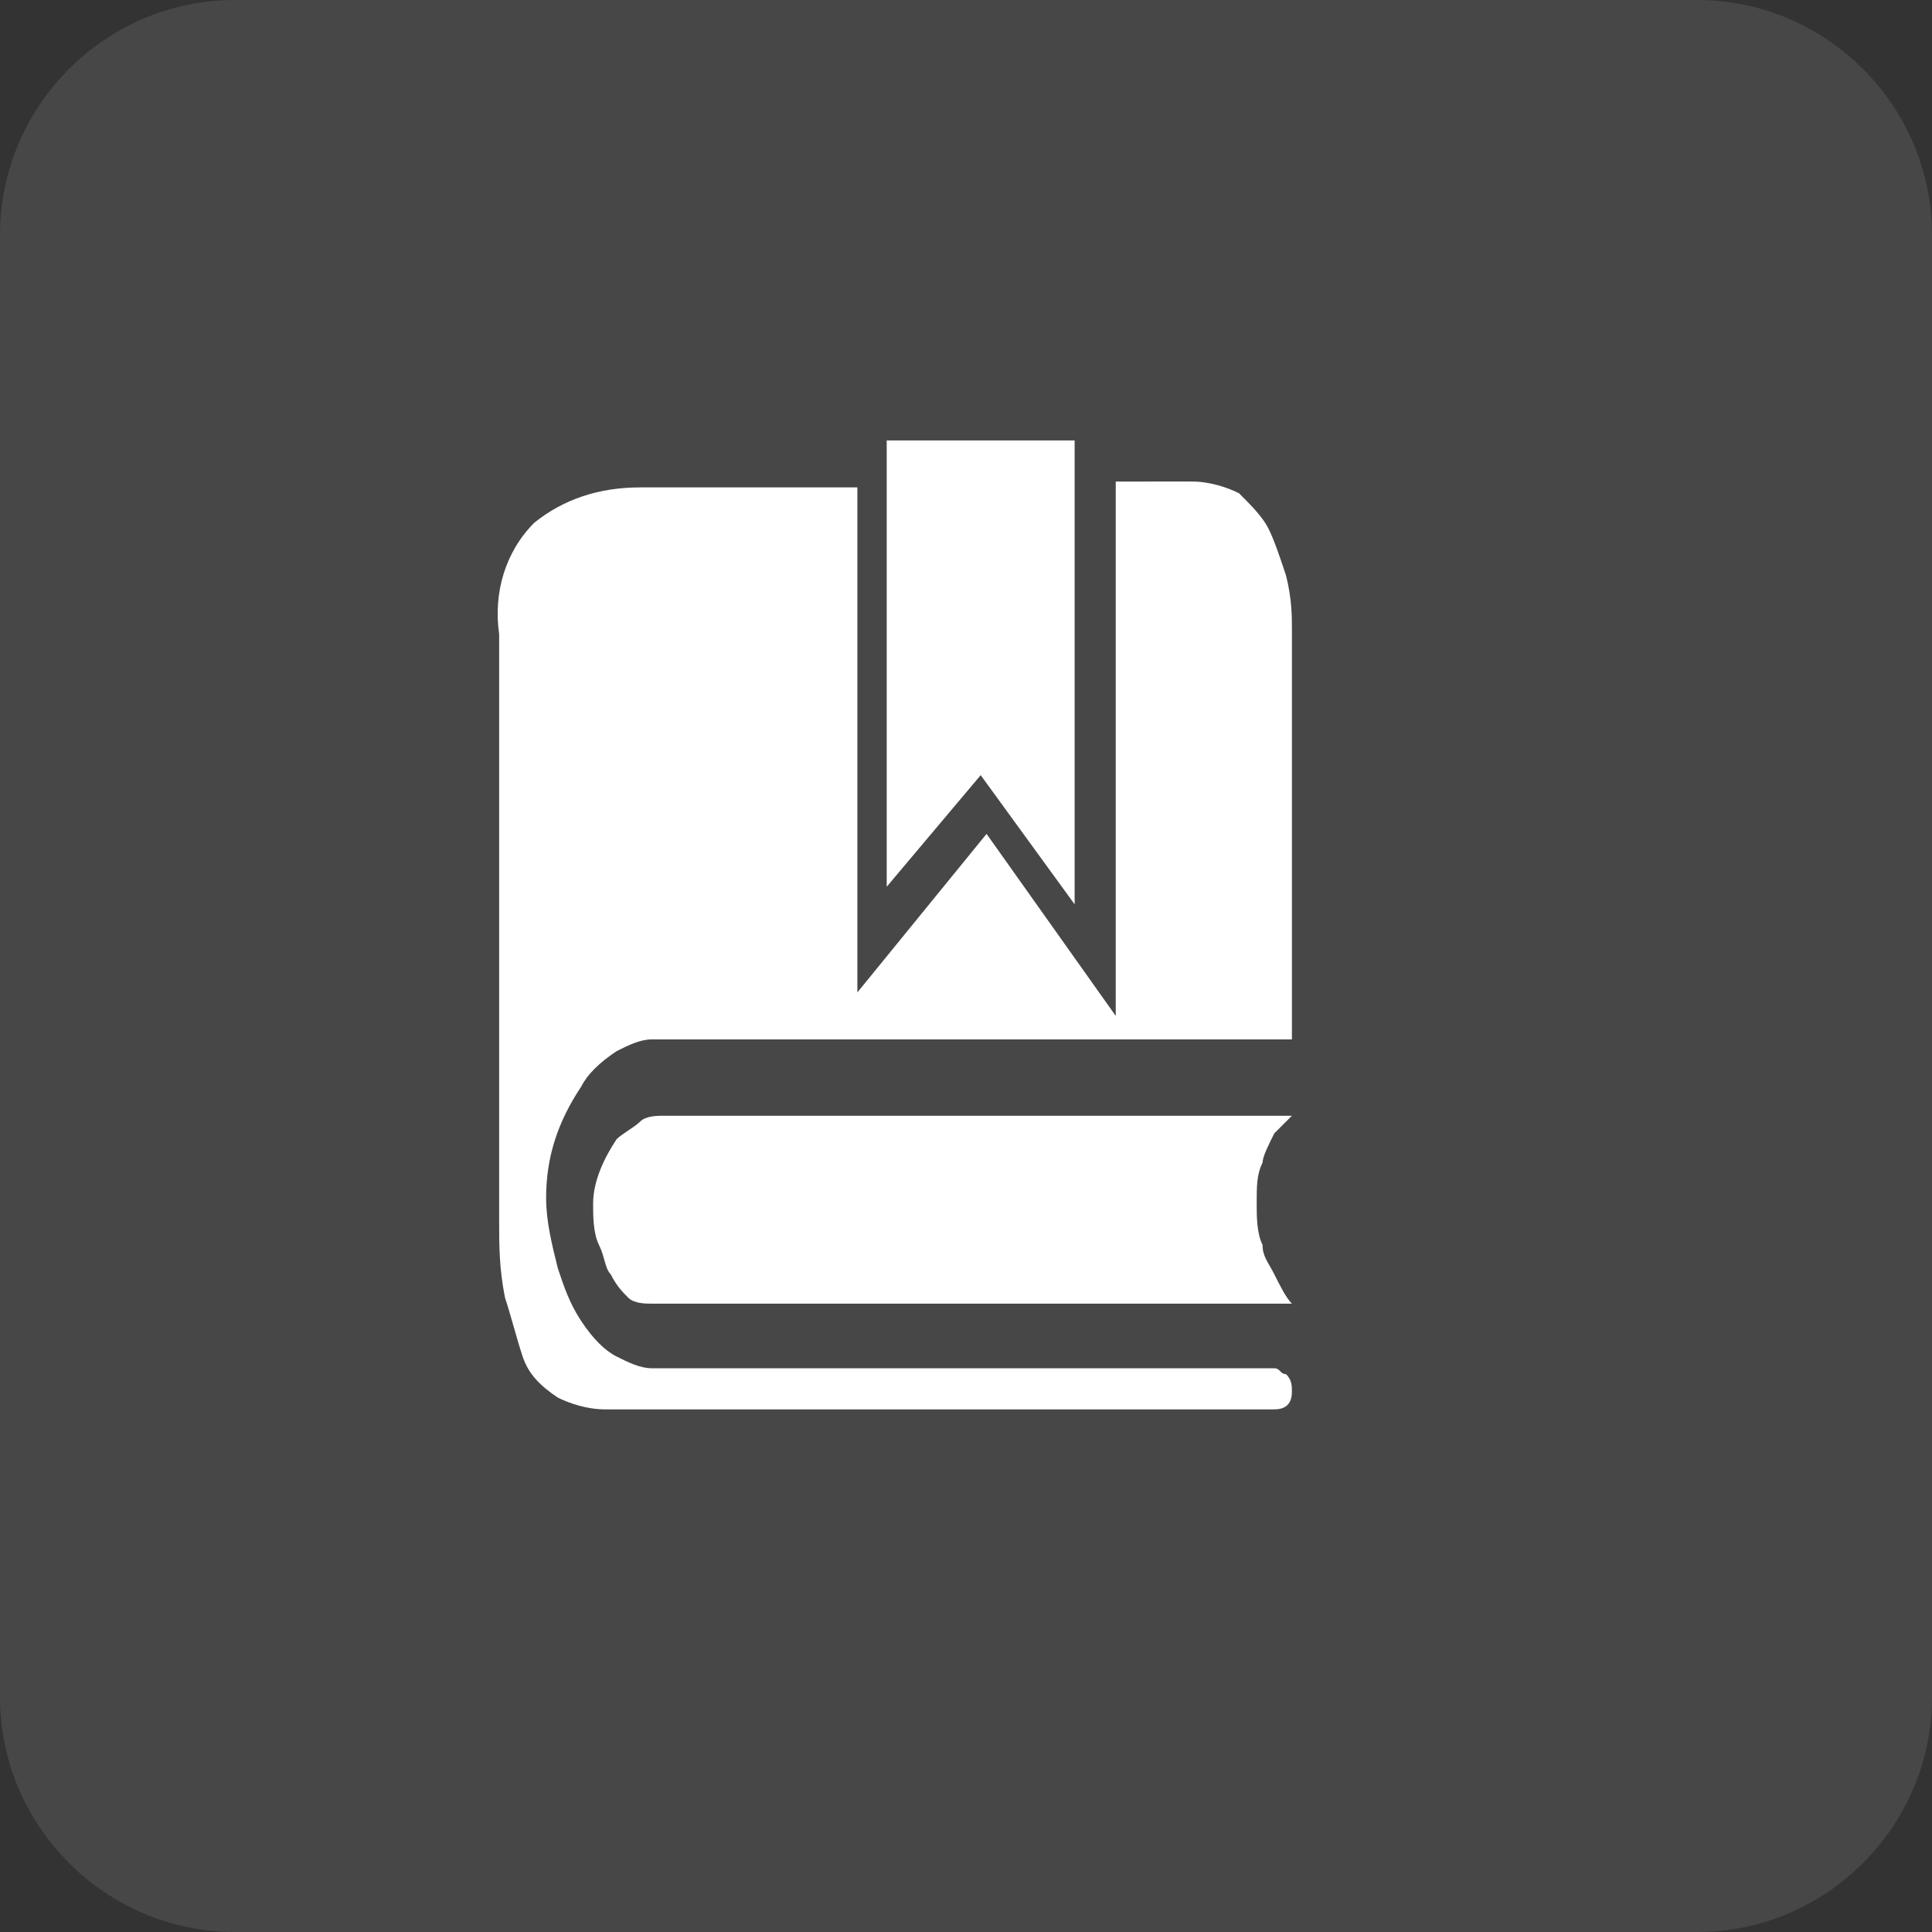 <svg xmlns="http://www.w3.org/2000/svg" xmlns:xlink="http://www.w3.org/1999/xlink" id="&#x56FE;&#x5C42;_1" x="0px" y="0px" viewBox="0 0 32.9 32.9" style="enable-background:new 0 0 32.9 32.9;" xml:space="preserve"><rect x="0" y="0" width="32.9" height="32.9" fill="#333333" stroke="none"/><style type="text/css">	.st0{opacity:0.1;fill:#FFFFFF;}	.st1{fill:#FFFFFF;}</style><title>首页-切图</title><path class="st0" d="M4,0h24.9c2.2,0,4,1.8,4,4v24.9c0,2.2-1.8,4-4,4H4c-2.2,0-4-1.8-4-4V4C0,1.8,1.8,0,4,0z"></path><path class="st1" d="M21.7,19.3c0.1-0.1,0.2-0.2,0.3-0.3H11.3c-0.1,0-0.3,0-0.4,0.1c-0.1,0.1-0.3,0.2-0.4,0.3 c-0.2,0.3-0.4,0.7-0.4,1.1c0,0.2,0,0.5,0.1,0.7s0.1,0.4,0.2,0.5c0.1,0.2,0.2,0.3,0.3,0.4s0.3,0.1,0.4,0.1H22 c-0.1-0.1-0.2-0.3-0.3-0.5c-0.1-0.2-0.2-0.3-0.2-0.5c-0.1-0.2-0.1-0.5-0.1-0.7c0-0.3,0-0.5,0.1-0.7C21.5,19.7,21.6,19.5,21.7,19.3z"></path><path class="st1" d="M21.9,9.8c-0.1-0.3-0.2-0.6-0.3-0.8c-0.1-0.2-0.3-0.4-0.5-0.6c-0.2-0.1-0.5-0.2-0.8-0.2H19v9.1l-2.2-3.1 l-2.2,2.7V8.3h-3.7c-0.7,0-1.3,0.2-1.8,0.6c-0.5,0.5-0.7,1.2-0.6,1.9v10c0,0.4,0,0.8,0.1,1.3c0.1,0.3,0.2,0.7,0.3,1s0.3,0.5,0.6,0.7 C9.7,23.9,10,24,10.3,24h11.4c0.2,0,0.3-0.1,0.3-0.3c0-0.1,0-0.2-0.1-0.3c-0.1,0-0.1-0.1-0.2-0.1H11.1c-0.2,0-0.4-0.1-0.6-0.2 c-0.2-0.1-0.4-0.3-0.6-0.6c-0.2-0.3-0.3-0.6-0.4-0.9c-0.1-0.4-0.2-0.8-0.2-1.2c0-0.7,0.2-1.3,0.6-1.9c0.1-0.2,0.3-0.4,0.6-0.6 c0.2-0.1,0.4-0.2,0.6-0.2H22v-7C22,10.5,22,10.2,21.9,9.8z"></path><polygon class="st1" points="15.1,7.5 15.1,15.1 16.7,13.2 18.3,15.4 18.3,7.5 "></polygon></svg>